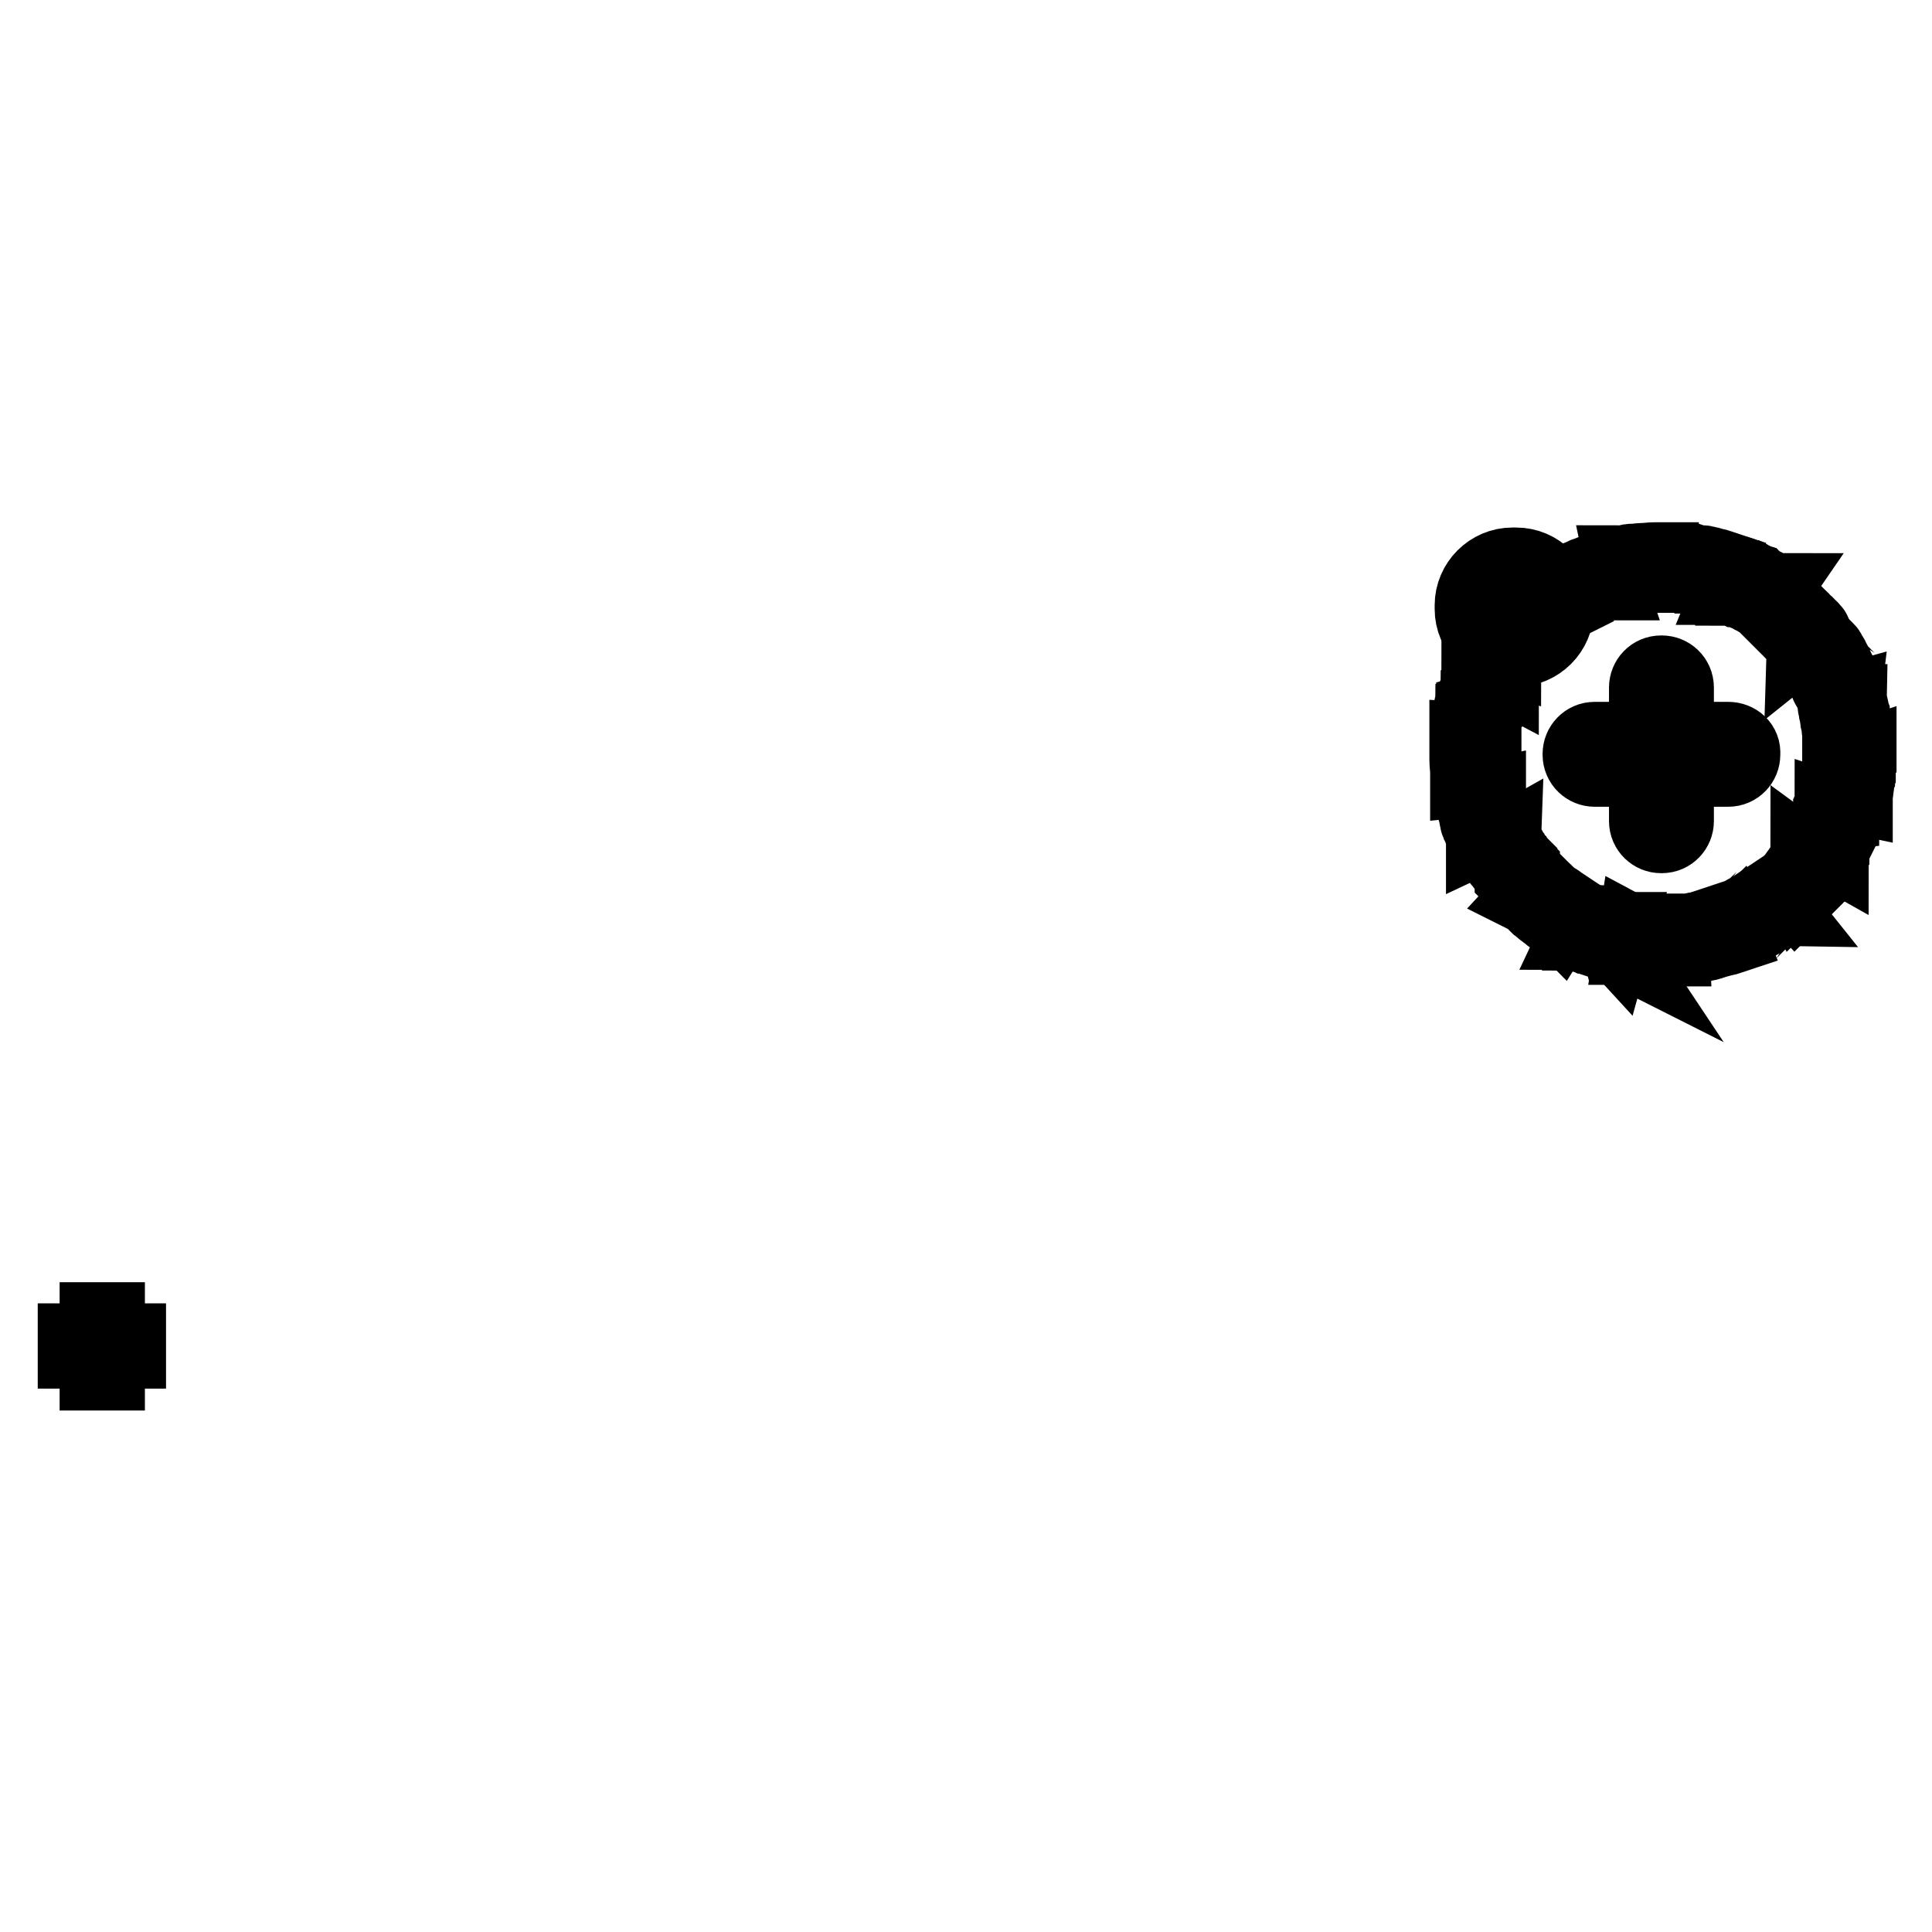 <?xml version="1.0" encoding="utf-8"?>
<!-- Svg Vector Icons : http://www.onlinewebfonts.com/icon -->
<!DOCTYPE svg PUBLIC "-//W3C//DTD SVG 1.1//EN" "http://www.w3.org/Graphics/SVG/1.1/DTD/svg11.dtd">
<svg version="1.1" xmlns="http://www.w3.org/2000/svg" xmlns:xlink="http://www.w3.org/1999/xlink" x="0px" y="0px" viewBox="0 0 256 256" enable-background="new 0 0 256 256" xml:space="preserve">
<g><g><path stroke-width="10" fill-opacity="0" stroke="#000000"  d="M200.4,74.9h0.5c2.9,0,5.3,2.4,5.3,5.3v0.5c0,2.9-2.4,5.3-5.3,5.3h-0.5c-2.9,0-5.3-2.4-5.3-5.3v-0.5C195.1,77.3,197.5,74.9,200.4,74.9z"/><path stroke-width="10" fill-opacity="0" stroke="#000000"  d="M220.2,75.1c-13.7,0-24.8,11.1-24.8,24.8s11.1,24.8,24.8,24.8c13.7,0,24.8-11.1,24.8-24.8S233.9,75.1,220.2,75.1z"/><path stroke-width="10" fill-opacity="0" stroke="#000000"  d="M215,74.6l0.4,1.9c0,0,0.3,0,0.7-0.1c0.1,0,0.2,0,0.4-0.1c0.1,0,0.3,0,0.4,0c0.3,0,0.6-0.1,0.9-0.1c0.6,0,1.2-0.1,1.6-0.1c0.5,0,0.7,0,0.7,0v-1.9c0,0-0.3,0-0.8,0c-0.5,0-1.1,0.1-1.8,0.1c-0.3,0-0.7,0.1-0.9,0.1c-0.1,0-0.3,0-0.4,0c-0.1,0-0.3,0-0.4,0.1C215.3,74.6,215,74.6,215,74.6z"/><path stroke-width="10" fill-opacity="0" stroke="#000000"  d="M207.8,77.3l0.9,1.7c0,0,0.1,0,0.2-0.1c0.1,0,0.3-0.1,0.5-0.2c0.4-0.2,0.9-0.5,1.5-0.7c0.6-0.2,1.1-0.5,1.5-0.6c0.2-0.1,0.4-0.1,0.5-0.2c0.1,0,0.1,0,0.1,0s0,0,0,0l-0.6-1.8c0,0,0,0,0,0c0,0-0.1,0-0.1,0c-0.1,0-0.3,0.1-0.6,0.2c-0.5,0.1-1.1,0.4-1.7,0.6c-0.6,0.3-1.2,0.5-1.6,0.7c-0.2,0.1-0.4,0.2-0.5,0.3C207.8,77.2,207.8,77.3,207.8,77.3z"/><path stroke-width="10" fill-opacity="0" stroke="#000000"  d="M201.6,82l1.3,1.3c0,0,0,0,0.1-0.1c0.1-0.1,0.2-0.2,0.4-0.4c0.2-0.1,0.4-0.3,0.6-0.5c0.2-0.2,0.4-0.4,0.7-0.6c0,0,0.1-0.1,0.2-0.1c0,0,0.1-0.1,0.2-0.1c0.1-0.1,0.2-0.2,0.3-0.3c0.1-0.1,0.2-0.2,0.3-0.2c0,0,0.1-0.1,0.1-0.1c0,0,0.1-0.1,0.1-0.1c0.4-0.3,0.6-0.4,0.6-0.4l-1.1-1.6c0,0-0.3,0.2-0.7,0.5c0,0-0.1,0.1-0.1,0.1c0,0-0.1,0.1-0.2,0.1c-0.1,0.1-0.2,0.2-0.3,0.3c-0.1,0.1-0.2,0.2-0.4,0.3c-0.1,0-0.1,0.1-0.2,0.1c-0.1,0-0.1,0.1-0.2,0.2c-0.2,0.2-0.5,0.4-0.7,0.6c-0.2,0.2-0.4,0.4-0.6,0.6s-0.3,0.3-0.4,0.4C201.7,81.9,201.6,82,201.6,82z"/><path stroke-width="10" fill-opacity="0" stroke="#000000"  d="M197.2,88.2l1.7,0.9c0,0,0-0.1,0.1-0.2c0,0,0.1-0.1,0.1-0.2c0,0,0-0.1,0.1-0.1c0,0,0-0.1,0.1-0.1c0.1-0.2,0.2-0.4,0.4-0.7c0-0.1,0.1-0.1,0.1-0.2c0-0.1,0.1-0.1,0.1-0.2c0.1-0.1,0.2-0.2,0.2-0.4c0.1-0.1,0.2-0.3,0.2-0.4c0.1-0.1,0.2-0.2,0.2-0.4c0.2-0.2,0.3-0.4,0.5-0.6c0.3-0.4,0.5-0.6,0.5-0.6l-1.5-1.2c0,0-0.2,0.3-0.5,0.6c-0.1,0.2-0.3,0.4-0.5,0.7c-0.1,0.1-0.2,0.2-0.3,0.4c-0.1,0.1-0.2,0.3-0.3,0.4c-0.1,0.1-0.2,0.3-0.3,0.4c0,0.1-0.1,0.1-0.1,0.2c0,0.1-0.1,0.1-0.1,0.2c-0.1,0.3-0.3,0.5-0.4,0.7c0,0,0,0.1-0.1,0.1c0,0,0,0.1-0.1,0.1c0,0.1-0.1,0.2-0.1,0.2C197.2,88.1,197.2,88.2,197.2,88.2z"/><path stroke-width="10" fill-opacity="0" stroke="#000000"  d="M194.7,95.5l1.9,0.3c0,0,0-0.1,0-0.2c0-0.1,0-0.3,0.1-0.5c0-0.2,0.1-0.5,0.2-0.7c0-0.1,0.1-0.3,0.1-0.4c0-0.1,0.1-0.3,0.1-0.4s0.1-0.3,0.1-0.4c0-0.1,0-0.1,0-0.2c0-0.1,0-0.1,0.1-0.2c0.1-0.3,0.2-0.5,0.2-0.7c0.1-0.2,0.1-0.4,0.2-0.5s0.1-0.2,0.1-0.2l-1.8-0.7c0,0,0,0.1-0.1,0.2c0,0.1-0.1,0.3-0.2,0.6c-0.1,0.2-0.2,0.5-0.3,0.8c0,0.1,0,0.1-0.1,0.2c0,0.1,0,0.1-0.1,0.2c0,0.1-0.1,0.3-0.1,0.5c0,0.1-0.1,0.3-0.1,0.5c0,0.1-0.1,0.3-0.1,0.5c-0.1,0.3-0.1,0.6-0.2,0.8c0,0.2-0.1,0.4-0.1,0.6S194.7,95.5,194.7,95.5z"/><path stroke-width="10" fill-opacity="0" stroke="#000000"  d="M194.5,103.2l1.9-0.2c0,0,0-0.1,0-0.2c0-0.1,0-0.1,0-0.2c0,0,0-0.1,0-0.1c0,0,0-0.1,0-0.2c0-0.5-0.1-1.1-0.1-1.7c0-0.6,0-1.2,0-1.7c0-0.2,0-0.4,0-0.6c0-0.1,0-0.2,0-0.2l-1.9-0.1c0,0,0,0.1,0,0.2c0,0.1,0,0.3,0,0.6c0,0.5,0,1.1,0,1.8c0,0.6,0.1,1.3,0.1,1.8c0,0.1,0,0.1,0,0.2c0,0,0,0.1,0,0.1c0,0.1,0,0.2,0,0.3C194.5,103.1,194.5,103.2,194.5,103.2z"/><path stroke-width="10" fill-opacity="0" stroke="#000000"  d="M196.6,110.6l1.7-0.8c0,0,0-0.1-0.1-0.2c0,0,0-0.1-0.1-0.2c0,0,0-0.1,0-0.1c0,0,0-0.1,0-0.1c-0.1-0.2-0.2-0.5-0.3-0.7c0-0.1,0-0.1-0.1-0.2s0-0.1-0.1-0.2c0-0.1-0.1-0.3-0.1-0.4c0-0.1-0.1-0.3-0.1-0.4c0,0,0-0.1,0-0.1c0,0,0-0.1,0-0.1c0-0.1,0-0.1,0-0.2c-0.1-0.3-0.1-0.5-0.2-0.7c0,0,0-0.1,0-0.1c0,0,0-0.1,0-0.1c0-0.1,0-0.2,0-0.2c0-0.1,0-0.2,0-0.2l-1.9,0.4c0,0,0,0.1,0,0.2c0,0.1,0,0.1,0,0.2c0,0,0,0.1,0,0.1s0,0.1,0,0.2c0.1,0.2,0.1,0.5,0.2,0.8c0,0.1,0,0.1,0.1,0.2c0,0,0,0.1,0,0.1c0,0,0,0.1,0,0.1c0,0.1,0.1,0.3,0.1,0.5c0,0.1,0.1,0.3,0.1,0.5c0,0.1,0,0.1,0.1,0.2c0,0.1,0,0.1,0.1,0.2c0.1,0.3,0.2,0.6,0.3,0.8c0,0,0,0.1,0.1,0.2c0,0,0,0.1,0.1,0.1c0,0.1,0.1,0.2,0.1,0.2C196.6,110.5,196.6,110.6,196.6,110.6z"/><path stroke-width="10" fill-opacity="0" stroke="#000000"  d="M200.8,117l1.4-1.3c0,0-0.2-0.2-0.5-0.6c0,0,0,0,0-0.1c0,0,0,0,0-0.1c0,0-0.1-0.1-0.1-0.1c-0.1-0.1-0.2-0.2-0.2-0.3c-0.1-0.1-0.2-0.2-0.3-0.3c-0.1-0.1-0.2-0.2-0.3-0.4c-0.1-0.1-0.2-0.2-0.3-0.4c-0.1-0.1-0.2-0.2-0.2-0.4c-0.1-0.2-0.3-0.5-0.4-0.6c-0.1-0.2-0.2-0.4-0.3-0.5c-0.1-0.1-0.1-0.2-0.1-0.2l-1.6,0.9c0,0,0,0.1,0.1,0.2c0.1,0.1,0.2,0.3,0.3,0.5c0.1,0.2,0.3,0.4,0.5,0.7c0.1,0.1,0.2,0.3,0.3,0.4c0.1,0.1,0.2,0.3,0.3,0.4c0.1,0.1,0.2,0.3,0.3,0.4c0.1,0.1,0.2,0.2,0.3,0.4c0.1,0.1,0.2,0.2,0.3,0.3c0,0,0.1,0.1,0.1,0.2c0,0,0,0,0,0.1c0,0,0,0,0.1,0.1C200.6,116.8,200.8,117,200.8,117z"/><path stroke-width="10" fill-opacity="0" stroke="#000000"  d="M206.7,122l1-1.6c0,0-0.3-0.2-0.6-0.4c-0.1-0.1-0.2-0.1-0.3-0.2c-0.1-0.1-0.2-0.1-0.3-0.2c-0.1-0.1-0.2-0.2-0.4-0.2c-0.1-0.1-0.2-0.2-0.4-0.3c-0.2-0.2-0.5-0.4-0.7-0.6c-0.1-0.1-0.2-0.2-0.3-0.3c-0.1-0.1-0.2-0.2-0.3-0.2c-0.2-0.1-0.3-0.3-0.4-0.4c-0.1-0.1-0.1-0.1-0.1-0.1l-1.3,1.4c0,0,0,0,0.2,0.1c0.1,0.1,0.3,0.2,0.4,0.4c0.1,0.1,0.2,0.2,0.3,0.3s0.2,0.2,0.3,0.3c0.2,0.2,0.5,0.4,0.7,0.6c0.1,0.1,0.3,0.2,0.4,0.3c0.1,0.1,0.3,0.2,0.4,0.3c0.1,0.1,0.2,0.2,0.4,0.3c0.1,0.1,0.2,0.1,0.3,0.2C206.5,121.8,206.7,122,206.7,122z"/><path stroke-width="10" fill-opacity="0" stroke="#000000"  d="M213.8,125l0.5-1.8c0,0,0,0,0,0c0,0-0.1,0-0.1,0c-0.1,0-0.3-0.1-0.5-0.1c-0.1,0-0.2-0.1-0.4-0.1c-0.1,0-0.1,0-0.2,0c-0.1,0-0.1,0-0.2-0.1c-0.3-0.1-0.6-0.2-0.8-0.3c-0.3-0.1-0.6-0.2-0.8-0.3c-0.1,0-0.3-0.1-0.4-0.1c-0.1,0-0.2-0.1-0.3-0.1c-0.2-0.1-0.4-0.2-0.5-0.2c0,0-0.1,0-0.1-0.1c0,0,0,0,0,0l-0.8,1.7c0,0,0,0,0,0c0,0,0.1,0,0.1,0.1c0.1,0,0.3,0.1,0.5,0.2c0.1,0,0.2,0.1,0.4,0.2c0.1,0,0.3,0.1,0.4,0.2c0.3,0.1,0.6,0.2,0.9,0.3c0.3,0.1,0.6,0.2,0.9,0.3c0.1,0,0.1,0,0.2,0.1c0.1,0,0.1,0,0.2,0c0.1,0,0.3,0.1,0.4,0.1c0.2,0.1,0.4,0.1,0.6,0.2C213.6,124.9,213.7,124.9,213.8,125C213.8,125,213.8,125,213.8,125z"/><path stroke-width="10" fill-opacity="0" stroke="#000000"  d="M221.5,125.7l-0.1-1.9c0,0-0.3,0-0.7,0c-0.5,0-1.1,0-1.7,0c-0.3,0-0.6,0-0.9-0.1c-0.1,0-0.3,0-0.4,0c-0.1,0-0.2,0-0.4,0c-0.5,0-0.7-0.1-0.7-0.1l-0.3,1.9c0,0,0.3,0,0.8,0.1c0.1,0,0.2,0,0.4,0c0.1,0,0.3,0,0.4,0c0.3,0,0.6,0,0.9,0.1c0.6,0,1.3,0,1.8,0C221.2,125.7,221.5,125.7,221.5,125.7z"/><path stroke-width="10" fill-opacity="0" stroke="#000000"  d="M229,124.2l-0.7-1.8c0,0-0.3,0.1-0.7,0.2c-0.1,0-0.2,0.1-0.3,0.1c-0.1,0-0.3,0.1-0.4,0.1c-0.3,0.1-0.6,0.2-0.8,0.2c-0.3,0.1-0.6,0.1-0.9,0.2c-0.1,0-0.1,0-0.2,0c-0.1,0-0.1,0-0.2,0c-0.1,0-0.2,0-0.4,0.1c-0.2,0-0.4,0.1-0.5,0.1c-0.1,0-0.2,0-0.2,0l0.3,1.9c0,0,0.1,0,0.2,0c0.1,0,0.3-0.1,0.6-0.1c0.1,0,0.2,0,0.4-0.1c0.1,0,0.1,0,0.2,0c0.1,0,0.1,0,0.2,0c0.3-0.1,0.6-0.1,0.9-0.2c0.3-0.1,0.6-0.2,0.9-0.3c0.1,0,0.3-0.1,0.4-0.1c0.1,0,0.3-0.1,0.4-0.1C228.7,124.3,229,124.2,229,124.2z"/><path stroke-width="10" fill-opacity="0" stroke="#000000"  d="M235.8,120.5l-1.2-1.5c0,0,0,0-0.2,0.1c-0.1,0.1-0.3,0.2-0.4,0.3c-0.1,0.1-0.2,0.1-0.3,0.2c0,0-0.1,0.1-0.2,0.1c0,0-0.1,0.1-0.2,0.1c-0.2,0.1-0.5,0.3-0.7,0.5c0,0-0.1,0-0.1,0.1l-0.1,0c-0.1,0-0.1,0.1-0.2,0.1c-0.1,0.1-0.3,0.1-0.4,0.2c-0.1,0.1-0.2,0.1-0.4,0.2c-0.1,0-0.2,0.1-0.3,0.2c-0.4,0.2-0.7,0.3-0.7,0.3l0.8,1.7c0,0,0.3-0.1,0.7-0.4c0.1,0,0.2-0.1,0.4-0.2c0.1-0.1,0.2-0.1,0.4-0.2c0.1-0.1,0.3-0.1,0.4-0.2c0.1,0,0.1-0.1,0.2-0.1l0.1-0.1c0,0,0.1,0,0.1-0.1c0.3-0.2,0.6-0.4,0.8-0.5c0.1,0,0.1-0.1,0.2-0.1c0,0,0.1-0.1,0.2-0.1c0.1-0.1,0.2-0.2,0.3-0.2c0.2-0.1,0.4-0.3,0.5-0.3C235.7,120.5,235.8,120.5,235.8,120.5z"/><path stroke-width="10" fill-opacity="0" stroke="#000000"  d="M241.1,115l-1.5-1.1c0,0,0,0.1-0.1,0.2c0,0-0.1,0.1-0.1,0.2c0,0.1-0.1,0.1-0.2,0.2c-0.1,0.2-0.3,0.4-0.5,0.6c0,0-0.1,0.1-0.1,0.2c0,0-0.1,0.1-0.1,0.2c-0.1,0.1-0.2,0.2-0.3,0.3c0,0-0.1,0.1-0.1,0.2c0,0-0.1,0.1-0.1,0.2c-0.1,0.1-0.2,0.2-0.3,0.3c-0.1,0.1-0.2,0.2-0.3,0.3c0,0-0.1,0.1-0.1,0.1c0,0-0.1,0.1-0.1,0.1c-0.3,0.3-0.6,0.5-0.6,0.5l1.3,1.4c0,0,0.2-0.2,0.6-0.6c0,0,0.1-0.1,0.1-0.1c0,0,0.1-0.1,0.1-0.1c0.1-0.1,0.2-0.2,0.3-0.3c0.1-0.1,0.2-0.2,0.3-0.3c0,0,0.1-0.1,0.2-0.2c0-0.1,0.1-0.1,0.2-0.2c0.1-0.1,0.2-0.2,0.3-0.4c0-0.1,0.1-0.1,0.1-0.2c0,0,0.1-0.1,0.1-0.2c0.2-0.2,0.4-0.5,0.5-0.6c0.1-0.1,0.1-0.2,0.2-0.3s0.1-0.1,0.1-0.2C241.1,115,241.1,115,241.1,115z"/><path stroke-width="10" fill-opacity="0" stroke="#000000"  d="M244.6,108.1l-1.8-0.6c0,0,0,0.1-0.1,0.2c0,0.1,0,0.1-0.1,0.2c0,0,0,0.1,0,0.1c0,0,0,0.1,0,0.1c-0.1,0.2-0.2,0.5-0.3,0.7c0,0.1,0,0.1-0.1,0.2c0,0,0,0.1,0,0.1c0,0,0,0.1,0,0.1c-0.1,0.1-0.1,0.3-0.2,0.4c-0.2,0.6-0.5,1.1-0.7,1.5c0,0.1-0.1,0.2-0.1,0.3c0,0.1-0.1,0.1-0.1,0.2c-0.1,0.1-0.1,0.2-0.1,0.2l1.6,0.9c0,0,0-0.1,0.1-0.2c0-0.1,0.1-0.1,0.1-0.2c0-0.1,0.1-0.2,0.2-0.3c0.2-0.4,0.5-1,0.8-1.6c0.1-0.1,0.1-0.3,0.2-0.4c0,0,0-0.1,0-0.1c0,0,0-0.1,0-0.1c0-0.1,0-0.1,0.1-0.2c0.1-0.3,0.2-0.6,0.3-0.8c0,0,0-0.1,0-0.2c0,0,0-0.1,0-0.1c0-0.1,0-0.2,0.1-0.2C244.6,108.2,244.6,108.1,244.6,108.1z"/><path stroke-width="10" fill-opacity="0" stroke="#000000"  d="M246,100.6l-1.9,0c0,0,0,0.1,0,0.2c0,0.1,0,0.1,0,0.2c0,0,0,0.1,0,0.1c0,0,0,0,0,0.1c0,0,0,0,0,0.1c0,0.2,0,0.5,0,0.8c0,0.1,0,0.3,0,0.4s0,0.3,0,0.4c0,0.1,0,0.3,0,0.4c0,0.1,0,0.1,0,0.2s0,0.1,0,0.2c0,0.3-0.1,0.5-0.1,0.7c0,0.2-0.1,0.4-0.1,0.5c0,0.1,0,0.2,0,0.2l1.9,0.4c0,0,0-0.1,0-0.2s0.1-0.3,0.1-0.6c0-0.2,0.1-0.5,0.1-0.8c0-0.1,0-0.1,0-0.2c0-0.1,0-0.1,0-0.2c0-0.2,0-0.3,0.1-0.5c0-0.2,0-0.3,0.1-0.5c0-0.2,0-0.3,0-0.5c0-0.3,0-0.6,0.1-0.8c0,0,0,0,0-0.1c0,0,0,0,0-0.1s0-0.1,0-0.2c0-0.1,0-0.2,0-0.3C246,100.6,246,100.6,246,100.6z"/><path stroke-width="10" fill-opacity="0" stroke="#000000"  d="M245,92.9l-1.8,0.5c0,0,0,0.1,0,0.2c0,0.1,0.1,0.3,0.1,0.5s0.1,0.5,0.2,0.7c0,0.1,0,0.1,0,0.2c0,0.1,0,0.1,0,0.2c0,0.1,0,0.3,0.1,0.4c0,0.1,0,0.3,0.1,0.4c0,0.1,0,0.1,0,0.2c0,0.1,0,0.1,0,0.2c0,0.3,0.1,0.5,0.1,0.8c0,0.1,0,0.2,0,0.3c0,0.1,0,0.2,0,0.2c0,0.1,0,0.2,0,0.2l1.9-0.1c0,0,0-0.1,0-0.2c0-0.1,0-0.1,0-0.3c0-0.1,0-0.2,0-0.3c0-0.2-0.1-0.5-0.1-0.8c0-0.1,0-0.1,0-0.2c0-0.1,0-0.1,0-0.2c0-0.2,0-0.3-0.1-0.5c0-0.2,0-0.3-0.1-0.5c0-0.1,0-0.1,0-0.2c0-0.1,0-0.1,0-0.2c-0.1-0.3-0.1-0.6-0.2-0.8c0-0.2-0.1-0.4-0.1-0.6C245,93,245,92.9,245,92.9z"/><path stroke-width="10" fill-opacity="0" stroke="#000000"  d="M241.8,85.9l-1.6,1c0,0,0.2,0.3,0.4,0.6c0.1,0.2,0.2,0.4,0.4,0.7c0,0.1,0.1,0.1,0.1,0.2c0,0.1,0.1,0.1,0.1,0.2c0.1,0.1,0.1,0.3,0.2,0.4c0.1,0.1,0.1,0.3,0.2,0.4c0,0.1,0.1,0.1,0.1,0.2c0,0.1,0,0.1,0.1,0.2c0.1,0.3,0.2,0.5,0.3,0.7c0,0,0,0.1,0.1,0.1c0,0,0,0.1,0,0.1c0,0.1,0.1,0.2,0.1,0.2c0,0.1,0.1,0.2,0.1,0.2l1.8-0.7c0,0,0-0.1-0.1-0.2c0-0.1,0-0.1-0.1-0.2c0,0,0-0.1,0-0.1c0,0,0-0.1-0.1-0.2c-0.1-0.2-0.2-0.5-0.3-0.7c0-0.1-0.1-0.1-0.1-0.2c0-0.1-0.1-0.1-0.1-0.2c-0.1-0.1-0.1-0.3-0.2-0.4c-0.1-0.1-0.1-0.3-0.2-0.4c0-0.1-0.1-0.1-0.1-0.2c0-0.1-0.1-0.1-0.1-0.2c-0.1-0.3-0.3-0.5-0.4-0.7c-0.1-0.2-0.2-0.4-0.3-0.5C241.9,86,241.8,85.9,241.8,85.9z"/><path stroke-width="10" fill-opacity="0" stroke="#000000"  d="M236.7,80.2l-1.2,1.4c0,0,0.2,0.2,0.6,0.5c0.2,0.1,0.4,0.3,0.6,0.5c0.2,0.2,0.4,0.4,0.6,0.6c0.2,0.2,0.4,0.4,0.6,0.6c0.2,0.2,0.4,0.4,0.5,0.6c0.1,0.1,0.1,0.2,0.2,0.2c0.1,0.1,0.1,0.1,0.1,0.2c0.1,0.1,0.1,0.2,0.1,0.2l1.5-1.2c0,0,0-0.1-0.1-0.2c0,0-0.1-0.1-0.2-0.2c-0.1-0.1-0.1-0.2-0.2-0.2c-0.2-0.2-0.3-0.4-0.6-0.6s-0.4-0.5-0.7-0.7c-0.2-0.2-0.5-0.5-0.7-0.7c-0.2-0.2-0.4-0.4-0.6-0.6C237,80.4,236.7,80.2,236.7,80.2z"/><path stroke-width="10" fill-opacity="0" stroke="#000000"  d="M230.2,76.1l-0.7,1.7c0,0,0,0,0,0c0,0,0.1,0,0.1,0.1c0.1,0,0.3,0.1,0.5,0.2c0.1,0,0.2,0.1,0.3,0.1c0,0,0,0,0.1,0c0,0,0,0,0.1,0c0.1,0,0.1,0.1,0.2,0.1c0.2,0.1,0.5,0.3,0.8,0.4c0.3,0.1,0.5,0.3,0.8,0.4c0.1,0,0.1,0.1,0.2,0.1s0.1,0.1,0.2,0.1c0.1,0.1,0.2,0.1,0.3,0.2c0.2,0.1,0.3,0.2,0.5,0.3c0,0,0.1,0.1,0.1,0.1c0,0,0,0,0,0l1.1-1.6c0,0,0,0,0,0c0,0-0.1,0-0.1-0.1c-0.1-0.1-0.3-0.2-0.5-0.3c-0.1-0.1-0.2-0.1-0.3-0.2c0,0-0.1-0.1-0.2-0.1c-0.1,0-0.1-0.1-0.2-0.1c-0.3-0.1-0.6-0.3-0.8-0.5c-0.3-0.1-0.6-0.3-0.8-0.4c-0.1,0-0.1-0.1-0.2-0.1c0,0-0.1,0-0.1,0c0,0-0.1,0-0.1,0c-0.1,0-0.2-0.1-0.4-0.2c-0.2-0.1-0.4-0.2-0.5-0.2C230.3,76.2,230.3,76.1,230.2,76.1C230.2,76.2,230.2,76.1,230.2,76.1z"/><path stroke-width="10" fill-opacity="0" stroke="#000000"  d="M222.7,74.3l-0.2,1.9c0,0,0,0,0,0c0,0,0.1,0,0.1,0c0.1,0,0.3,0,0.5,0.1c0.1,0,0.2,0,0.4,0c0.1,0,0.1,0,0.2,0c0.1,0,0.1,0,0.2,0c0.3,0,0.6,0.1,0.9,0.1c0.1,0,0.1,0,0.2,0c0.1,0,0.1,0,0.2,0c0.1,0,0.3,0.1,0.4,0.1c0.1,0,0.3,0.1,0.4,0.1c0.1,0,0.2,0.1,0.4,0.1c0.4,0.1,0.7,0.2,0.7,0.2l0.6-1.8c0,0-0.3-0.1-0.8-0.2c-0.1,0-0.2-0.1-0.4-0.1c-0.1,0-0.3-0.1-0.4-0.1c-0.1,0-0.3-0.1-0.5-0.1c-0.1,0-0.1,0-0.2,0c-0.1,0-0.2,0-0.2,0c-0.3,0-0.6-0.1-0.9-0.2c-0.1,0-0.1,0-0.2,0c-0.1,0-0.1,0-0.2,0c-0.1,0-0.3,0-0.4,0c-0.2,0-0.4,0-0.6-0.1C222.8,74.3,222.7,74.3,222.7,74.3C222.7,74.3,222.7,74.3,222.7,74.3z"/><path stroke-width="10" fill-opacity="0" stroke="#000000"  d="M12.9,174.9h1.3v7h-1.3V174.9z"/><path stroke-width="10" fill-opacity="0" stroke="#000000"  d="M10,177.7h7v1.3h-7C10,179,10,177.7,10,177.7z"/><path stroke-width="10" fill-opacity="0" stroke="#000000"  d="M229,98h-6.9v-6.9c0-1.1-0.9-1.9-1.9-1.9h-0.1c-1.1,0-1.9,0.9-1.9,1.9V98h-6.9c-1.1,0-1.9,0.9-1.9,1.9v0.1c0,1.1,0.9,1.9,1.9,1.9h6.9v6.9c0,1.1,0.9,1.9,1.9,1.9h0.1c1.1,0,1.9-0.9,1.9-1.9v-6.9h6.9c1.1,0,1.9-0.9,1.9-1.9v-0.1C231,98.8,230.1,98,229,98z"/></g></g>
</svg>